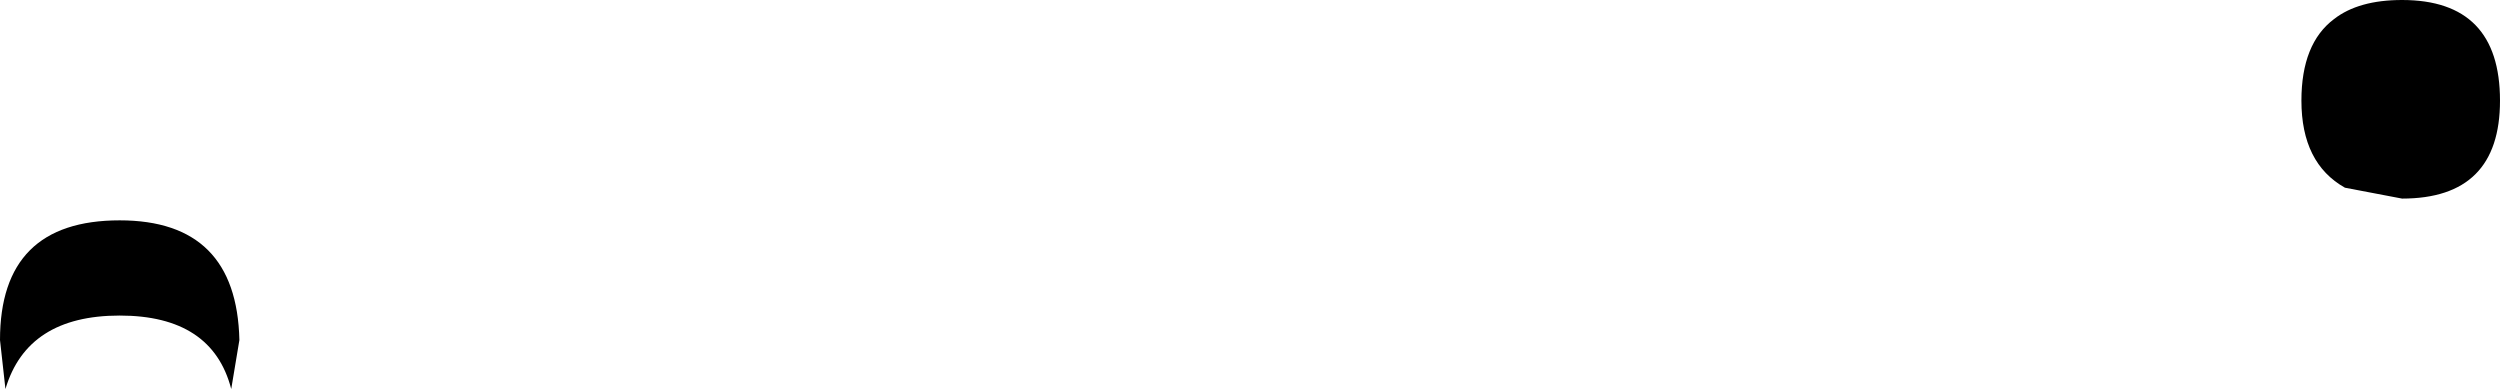 <?xml version="1.0" encoding="UTF-8" standalone="no"?>
<svg xmlns:xlink="http://www.w3.org/1999/xlink" height="7.15px" width="45.95px" xmlns="http://www.w3.org/2000/svg">
  <g transform="matrix(1.0, 0.0, 0.0, 1.0, 23.1, 3.3)">
    <path d="M21.05 -3.3 Q22.85 -3.3 22.85 -1.45 22.85 0.35 21.05 0.35 L20.0 0.15 Q19.2 -0.3 19.2 -1.45 19.2 -2.5 19.8 -2.95 20.25 -3.3 21.05 -3.3" fill="#000000" fill-rule="evenodd" stroke="none"/>
    <path d="M-18.7 2.95 L-18.85 3.85 Q-19.2 2.5 -20.9 2.5 -22.6 2.5 -23.0 3.85 L-23.1 2.95 Q-23.1 0.75 -20.9 0.75 -18.75 0.75 -18.7 2.95" fill="#000000" fill-rule="evenodd" stroke="none"/>
  </g>
</svg>
